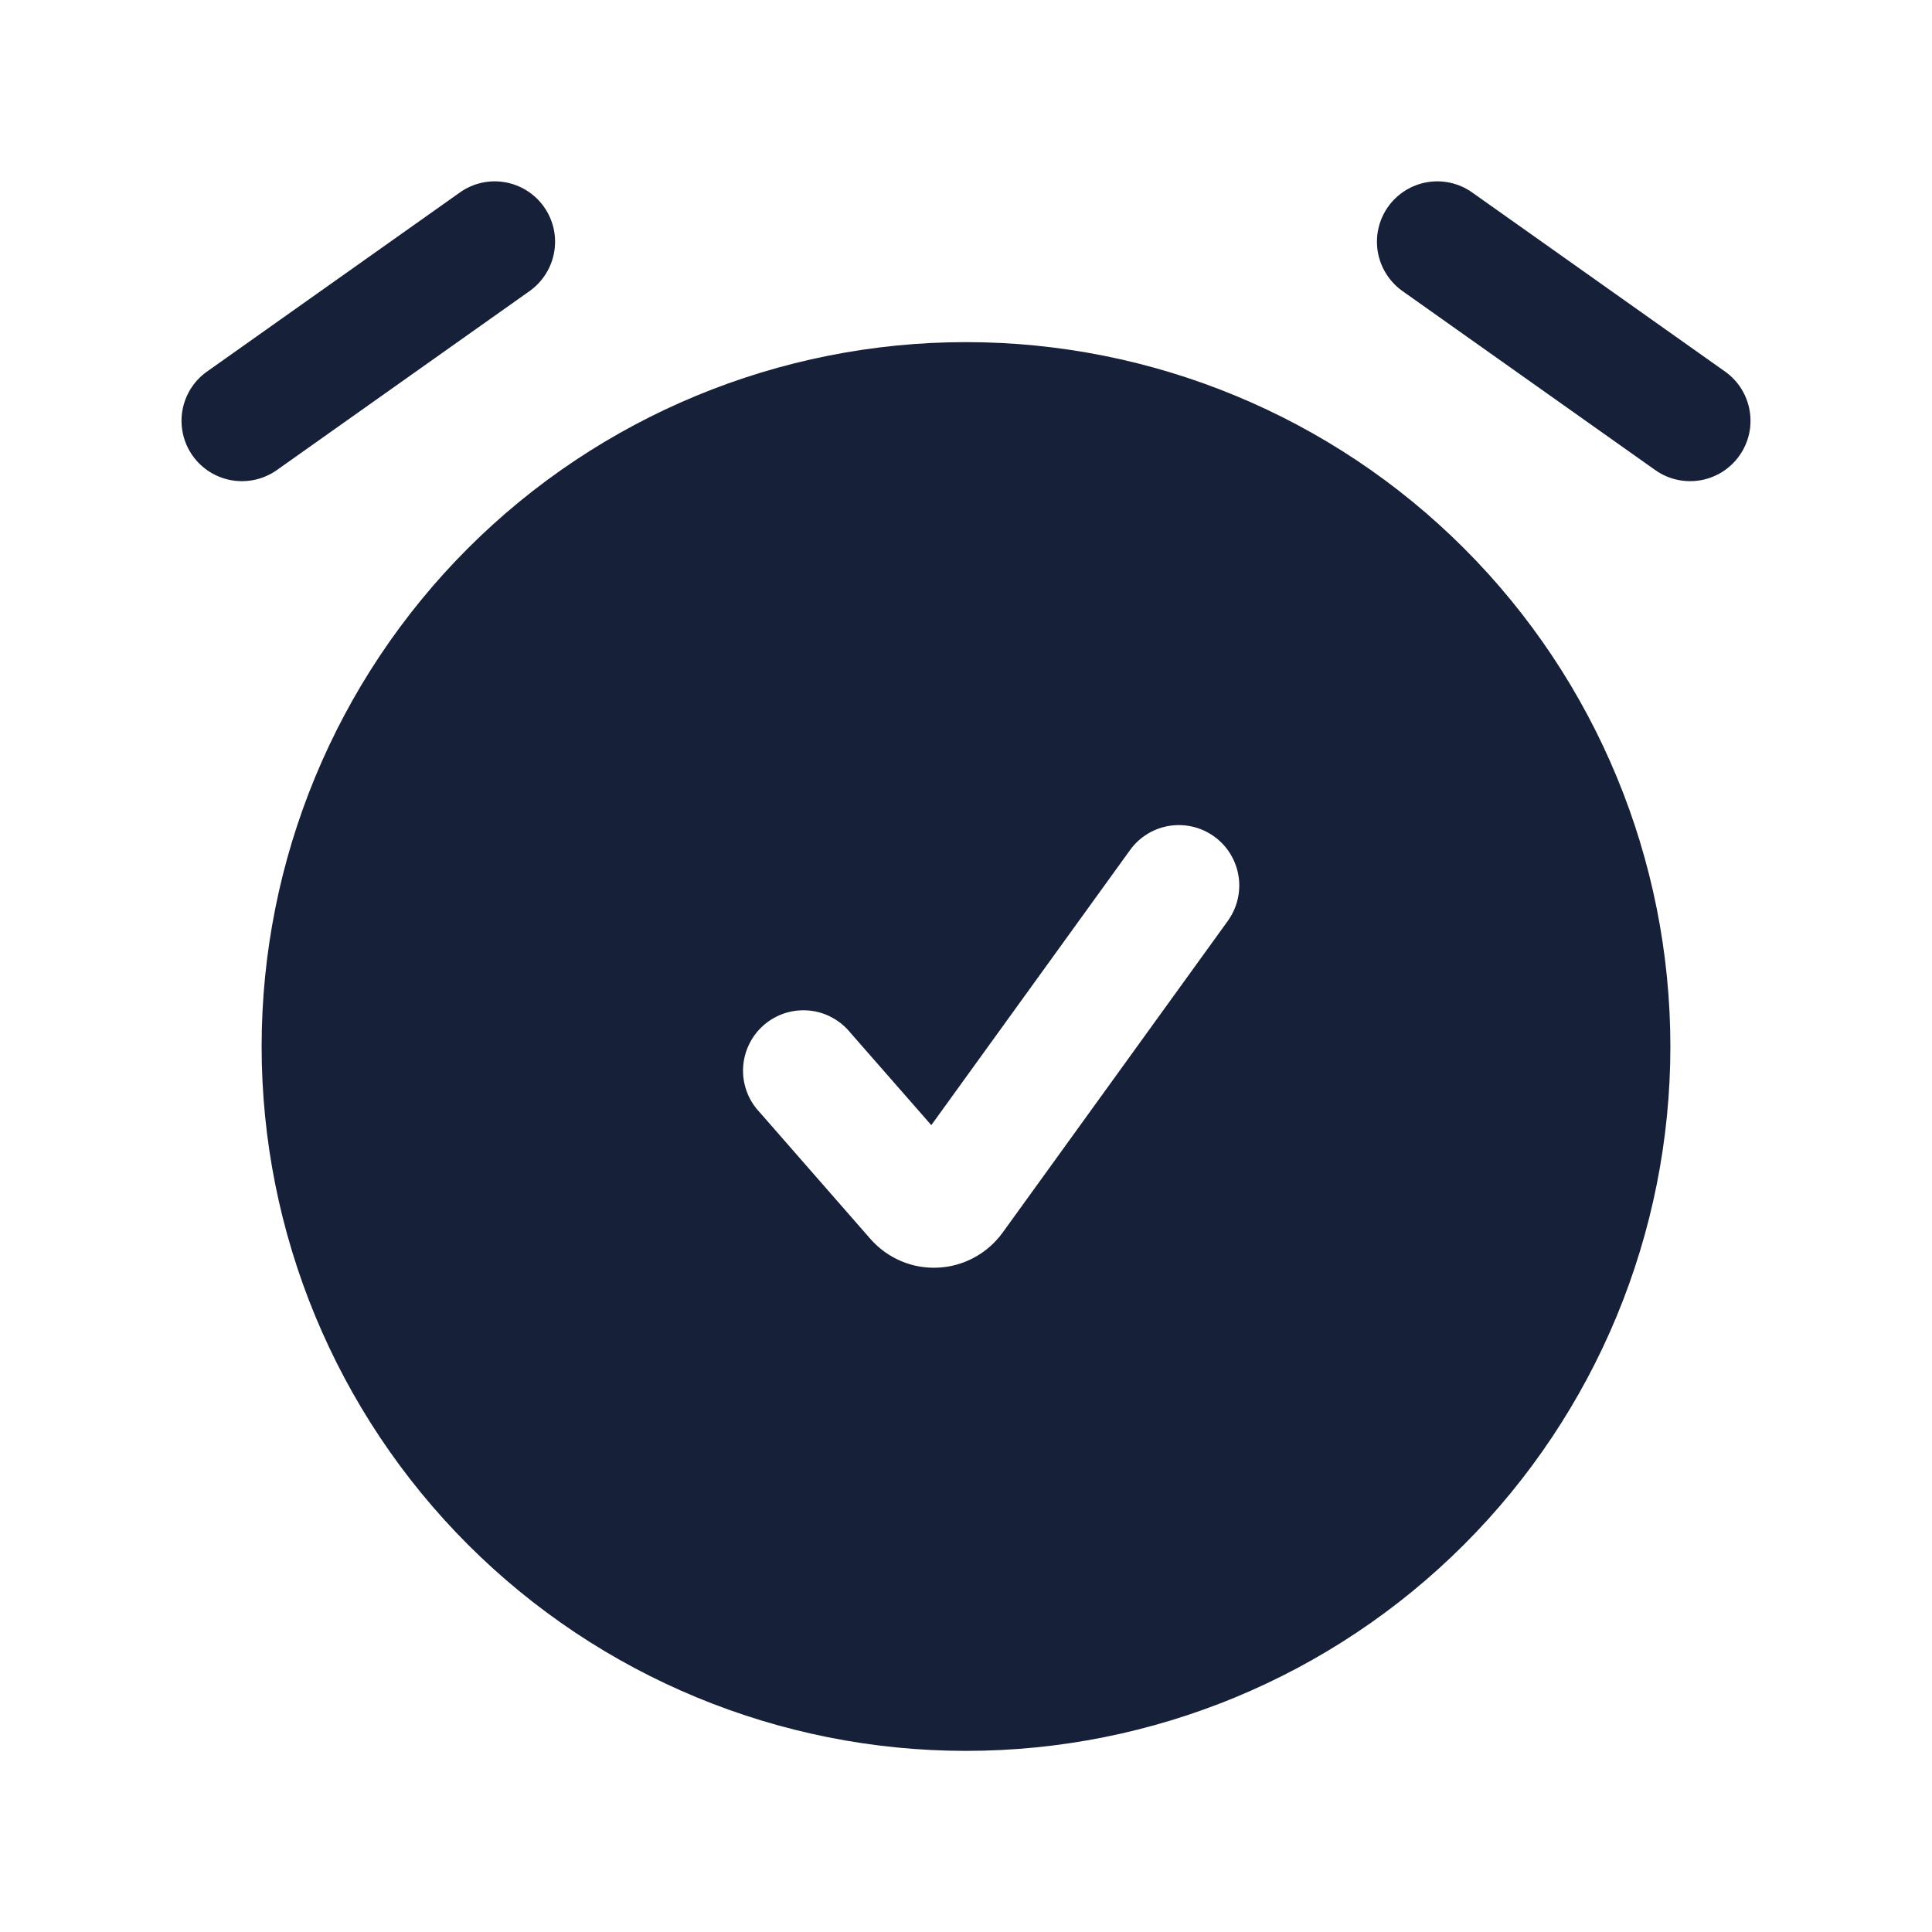 <svg width="24" height="24" viewBox="0 0 24 24" fill="none" xmlns="http://www.w3.org/2000/svg">
<path d="M18.284 2.388C18.121 2.274 17.921 2.23 17.726 2.264C17.531 2.298 17.357 2.408 17.243 2.569C17.128 2.731 17.083 2.931 17.115 3.126C17.148 3.321 17.256 3.496 17.417 3.612L20.567 5.843C20.729 5.956 20.93 6 21.125 5.966C21.319 5.932 21.493 5.822 21.607 5.661C21.722 5.499 21.768 5.299 21.735 5.104C21.703 4.909 21.594 4.734 21.434 4.619L18.284 2.388ZM6.584 3.612C6.744 3.496 6.853 3.321 6.885 3.126C6.918 2.931 6.872 2.731 6.757 2.569C6.643 2.408 6.469 2.298 6.274 2.264C6.08 2.23 5.879 2.274 5.717 2.388L2.567 4.619C2.406 4.734 2.298 4.909 2.265 5.104C2.233 5.299 2.278 5.499 2.393 5.661C2.507 5.822 2.681 5.932 2.876 5.966C3.071 6 3.271 5.956 3.434 5.843L6.584 3.612ZM3.25 13C3.25 15.32 4.172 17.546 5.812 19.187C7.453 20.828 9.679 21.75 12 21.75C14.32 21.75 16.546 20.828 18.187 19.187C19.828 17.546 20.75 15.32 20.75 13C20.75 10.679 19.828 8.453 18.187 6.812C16.546 5.171 14.32 4.25 12 4.25C9.679 4.25 7.453 5.171 5.812 6.812C4.172 8.453 3.25 10.679 3.25 13ZM15.084 10.392C15.245 10.508 15.353 10.684 15.385 10.88C15.417 11.076 15.369 11.277 15.253 11.439L12.453 15.315C12.36 15.442 12.24 15.547 12.101 15.622C11.963 15.697 11.809 15.74 11.652 15.747C11.494 15.755 11.337 15.727 11.192 15.665C11.047 15.603 10.918 15.51 10.814 15.392L9.436 13.816C9.366 13.742 9.312 13.656 9.277 13.561C9.242 13.466 9.226 13.366 9.231 13.265C9.236 13.164 9.261 13.065 9.305 12.974C9.349 12.883 9.41 12.802 9.486 12.736C9.562 12.669 9.651 12.619 9.747 12.587C9.843 12.556 9.944 12.544 10.045 12.553C10.145 12.561 10.243 12.59 10.332 12.638C10.421 12.685 10.5 12.75 10.564 12.829L11.569 13.977L14.037 10.561C14.153 10.399 14.329 10.291 14.525 10.259C14.722 10.228 14.922 10.275 15.084 10.392Z" fill="#162038"/>
</svg>
